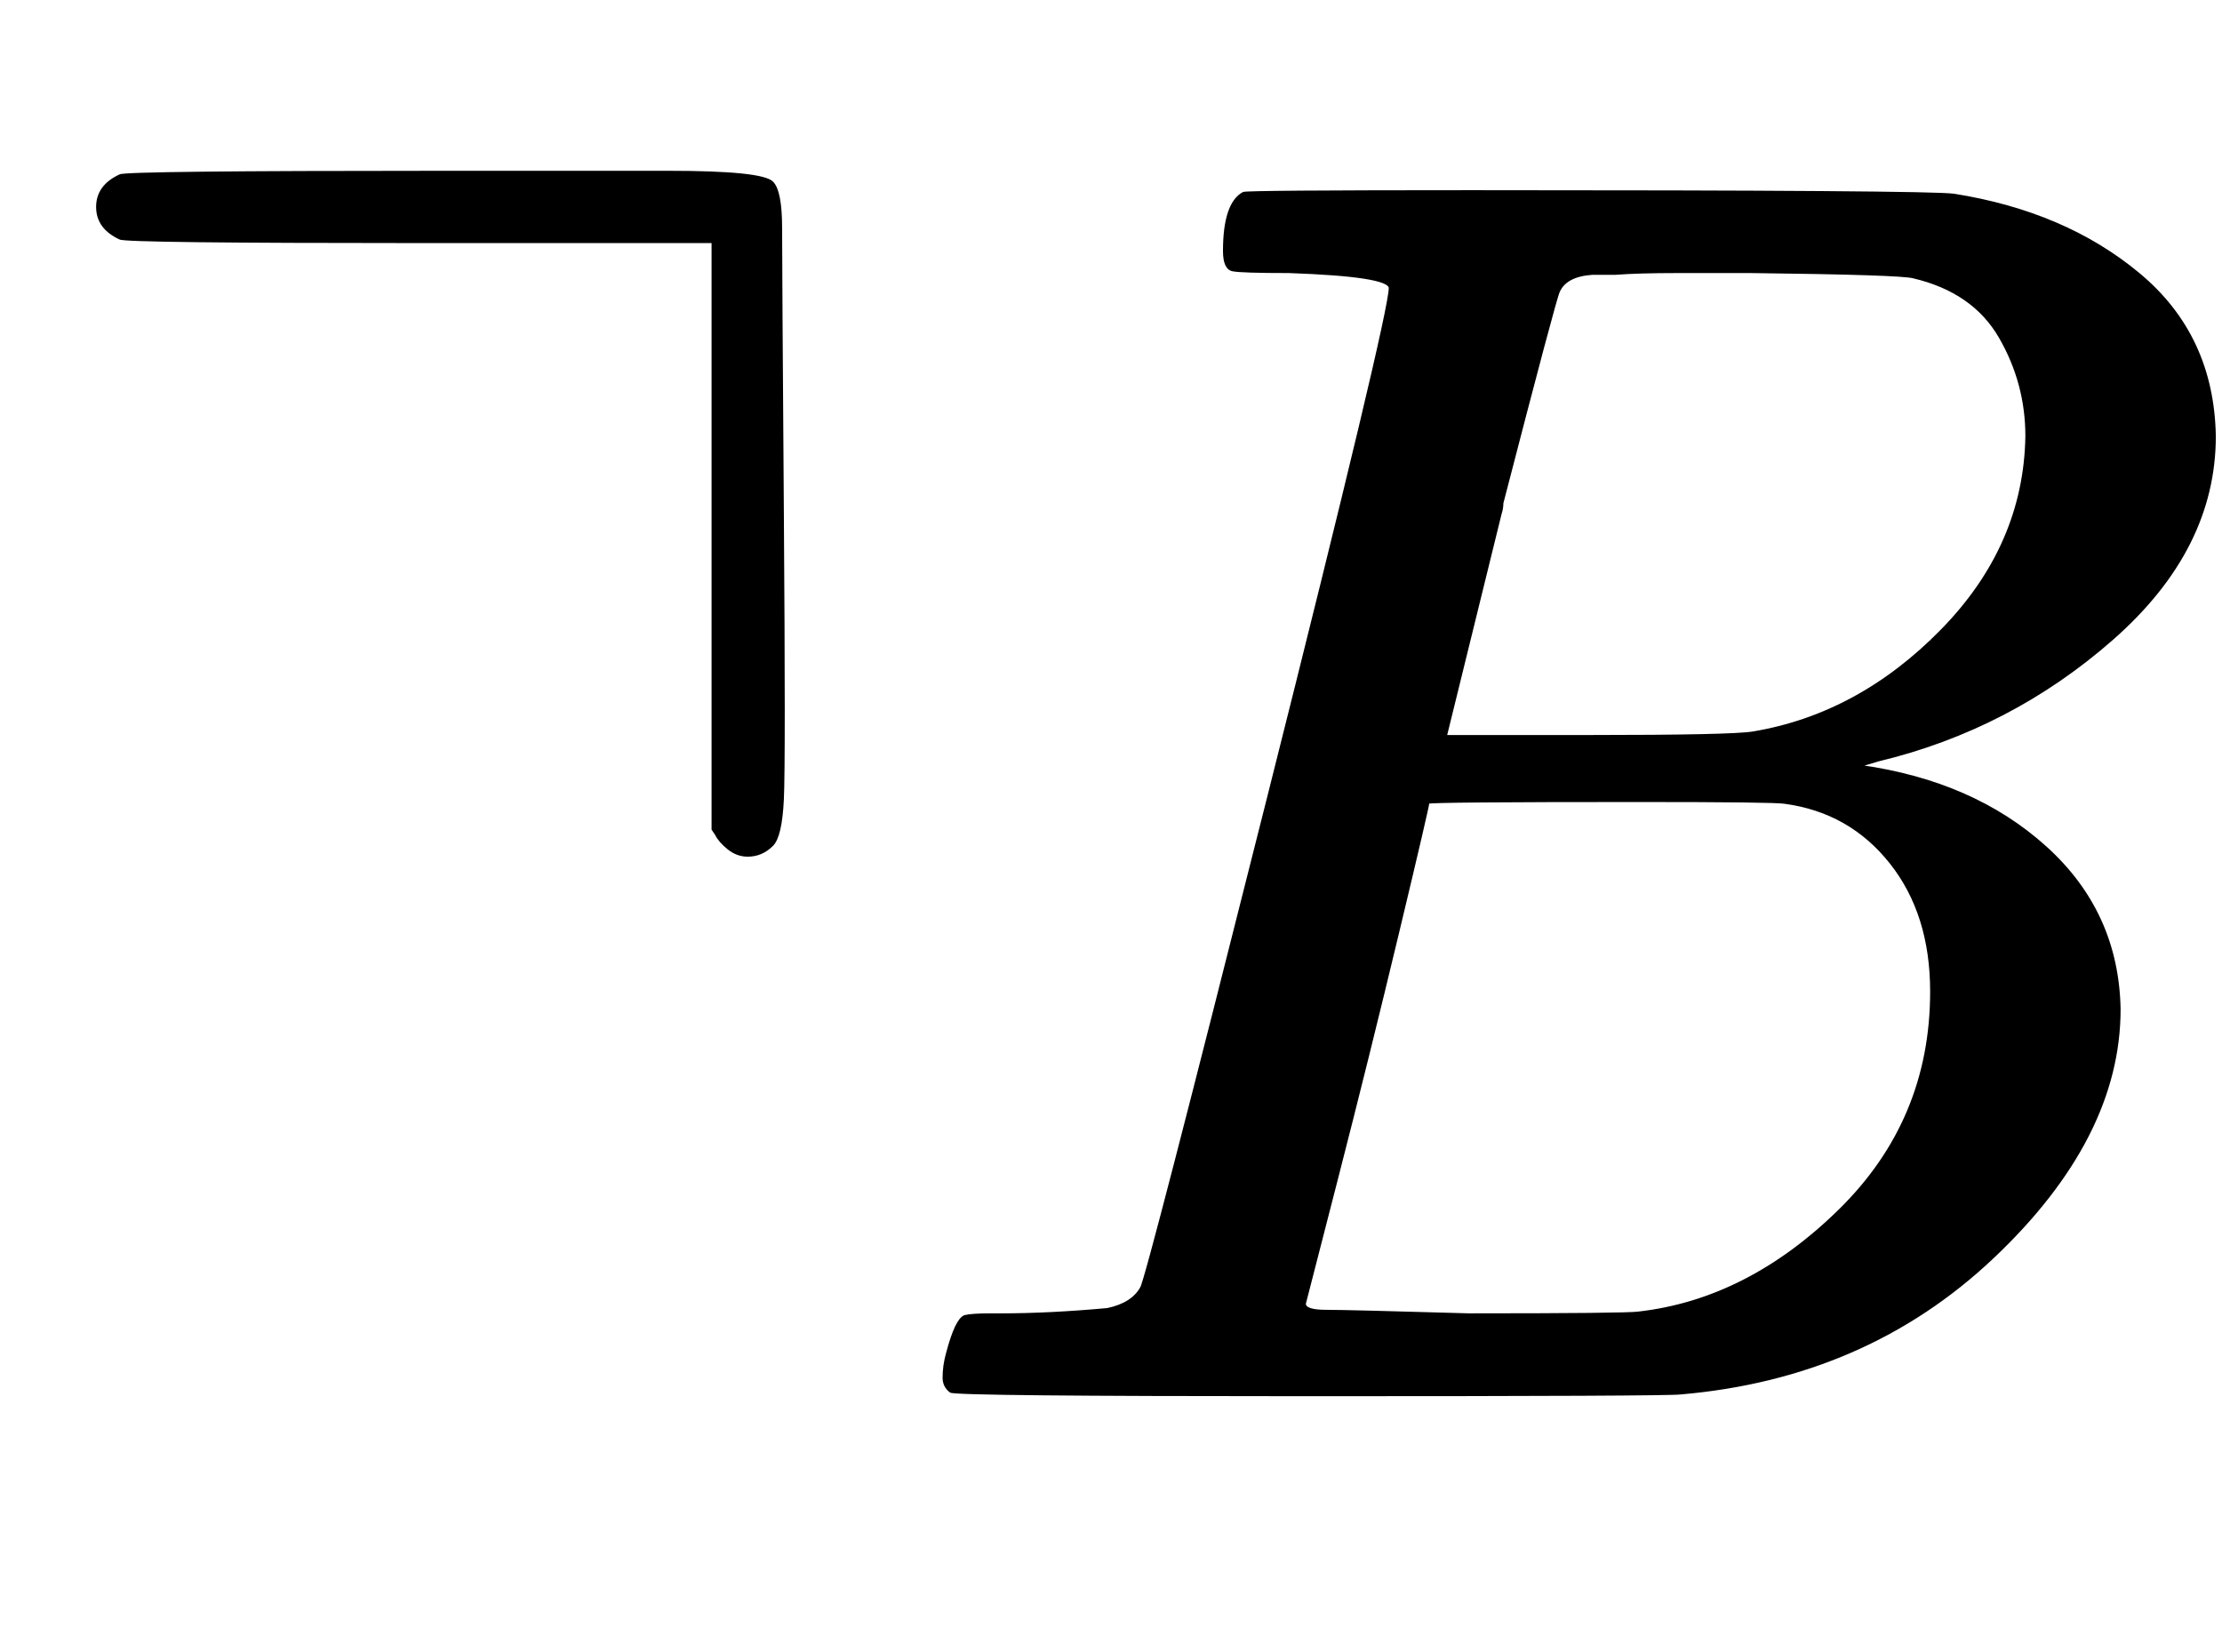 <svg xmlns:xlink="http://www.w3.org/1999/xlink" width="2.926ex" height="2.176ex" style="vertical-align: -0.338ex;" viewBox="0 -791.3 1260 936.9" role="img" focusable="false" xmlns="http://www.w3.org/2000/svg" aria-labelledby="MathJax-SVG-1-Title">
<title id="MathJax-SVG-1-Title">{\displaystyle \urcorner B}</title>
<defs aria-hidden="true">
<path stroke-width="1" id="E2-MJAMS-2510" d="M424 306Q418 306 413 310T406 318L404 321V654H238Q71 654 68 656Q55 662 55 674T68 692Q71 694 250 694H379Q432 694 438 688Q443 683 443 662T444 500T444 338T438 312Q432 306 424 306Z"></path>
<path stroke-width="1" id="E2-MJMATHI-42" d="M231 637Q204 637 199 638T194 649Q194 676 205 682Q206 683 335 683Q594 683 608 681Q671 671 713 636T756 544Q756 480 698 429T565 360L555 357Q619 348 660 311T702 219Q702 146 630 78T453 1Q446 0 242 0Q42 0 39 2Q35 5 35 10Q35 17 37 24Q42 43 47 45Q51 46 62 46H68Q95 46 128 49Q142 52 147 61Q150 65 219 339T288 628Q288 635 231 637ZM649 544Q649 574 634 600T585 634Q578 636 493 637Q473 637 451 637T416 636H403Q388 635 384 626Q382 622 352 506Q352 503 351 500L320 374H401Q482 374 494 376Q554 386 601 434T649 544ZM595 229Q595 273 572 302T512 336Q506 337 429 337Q311 337 310 336Q310 334 293 263T258 122L240 52Q240 48 252 48T333 46Q422 46 429 47Q491 54 543 105T595 229Z"></path>
</defs>
<g stroke="currentColor" fill="currentColor" stroke-width="0" transform="matrix(1 0 0 -1 0 0)" aria-hidden="true">
 <use xlink:href="#E2-MJAMS-2510" x="0" y="0"></use>
 <use xlink:href="#E2-MJMATHI-42" x="500" y="0"></use>
</g>
</svg>